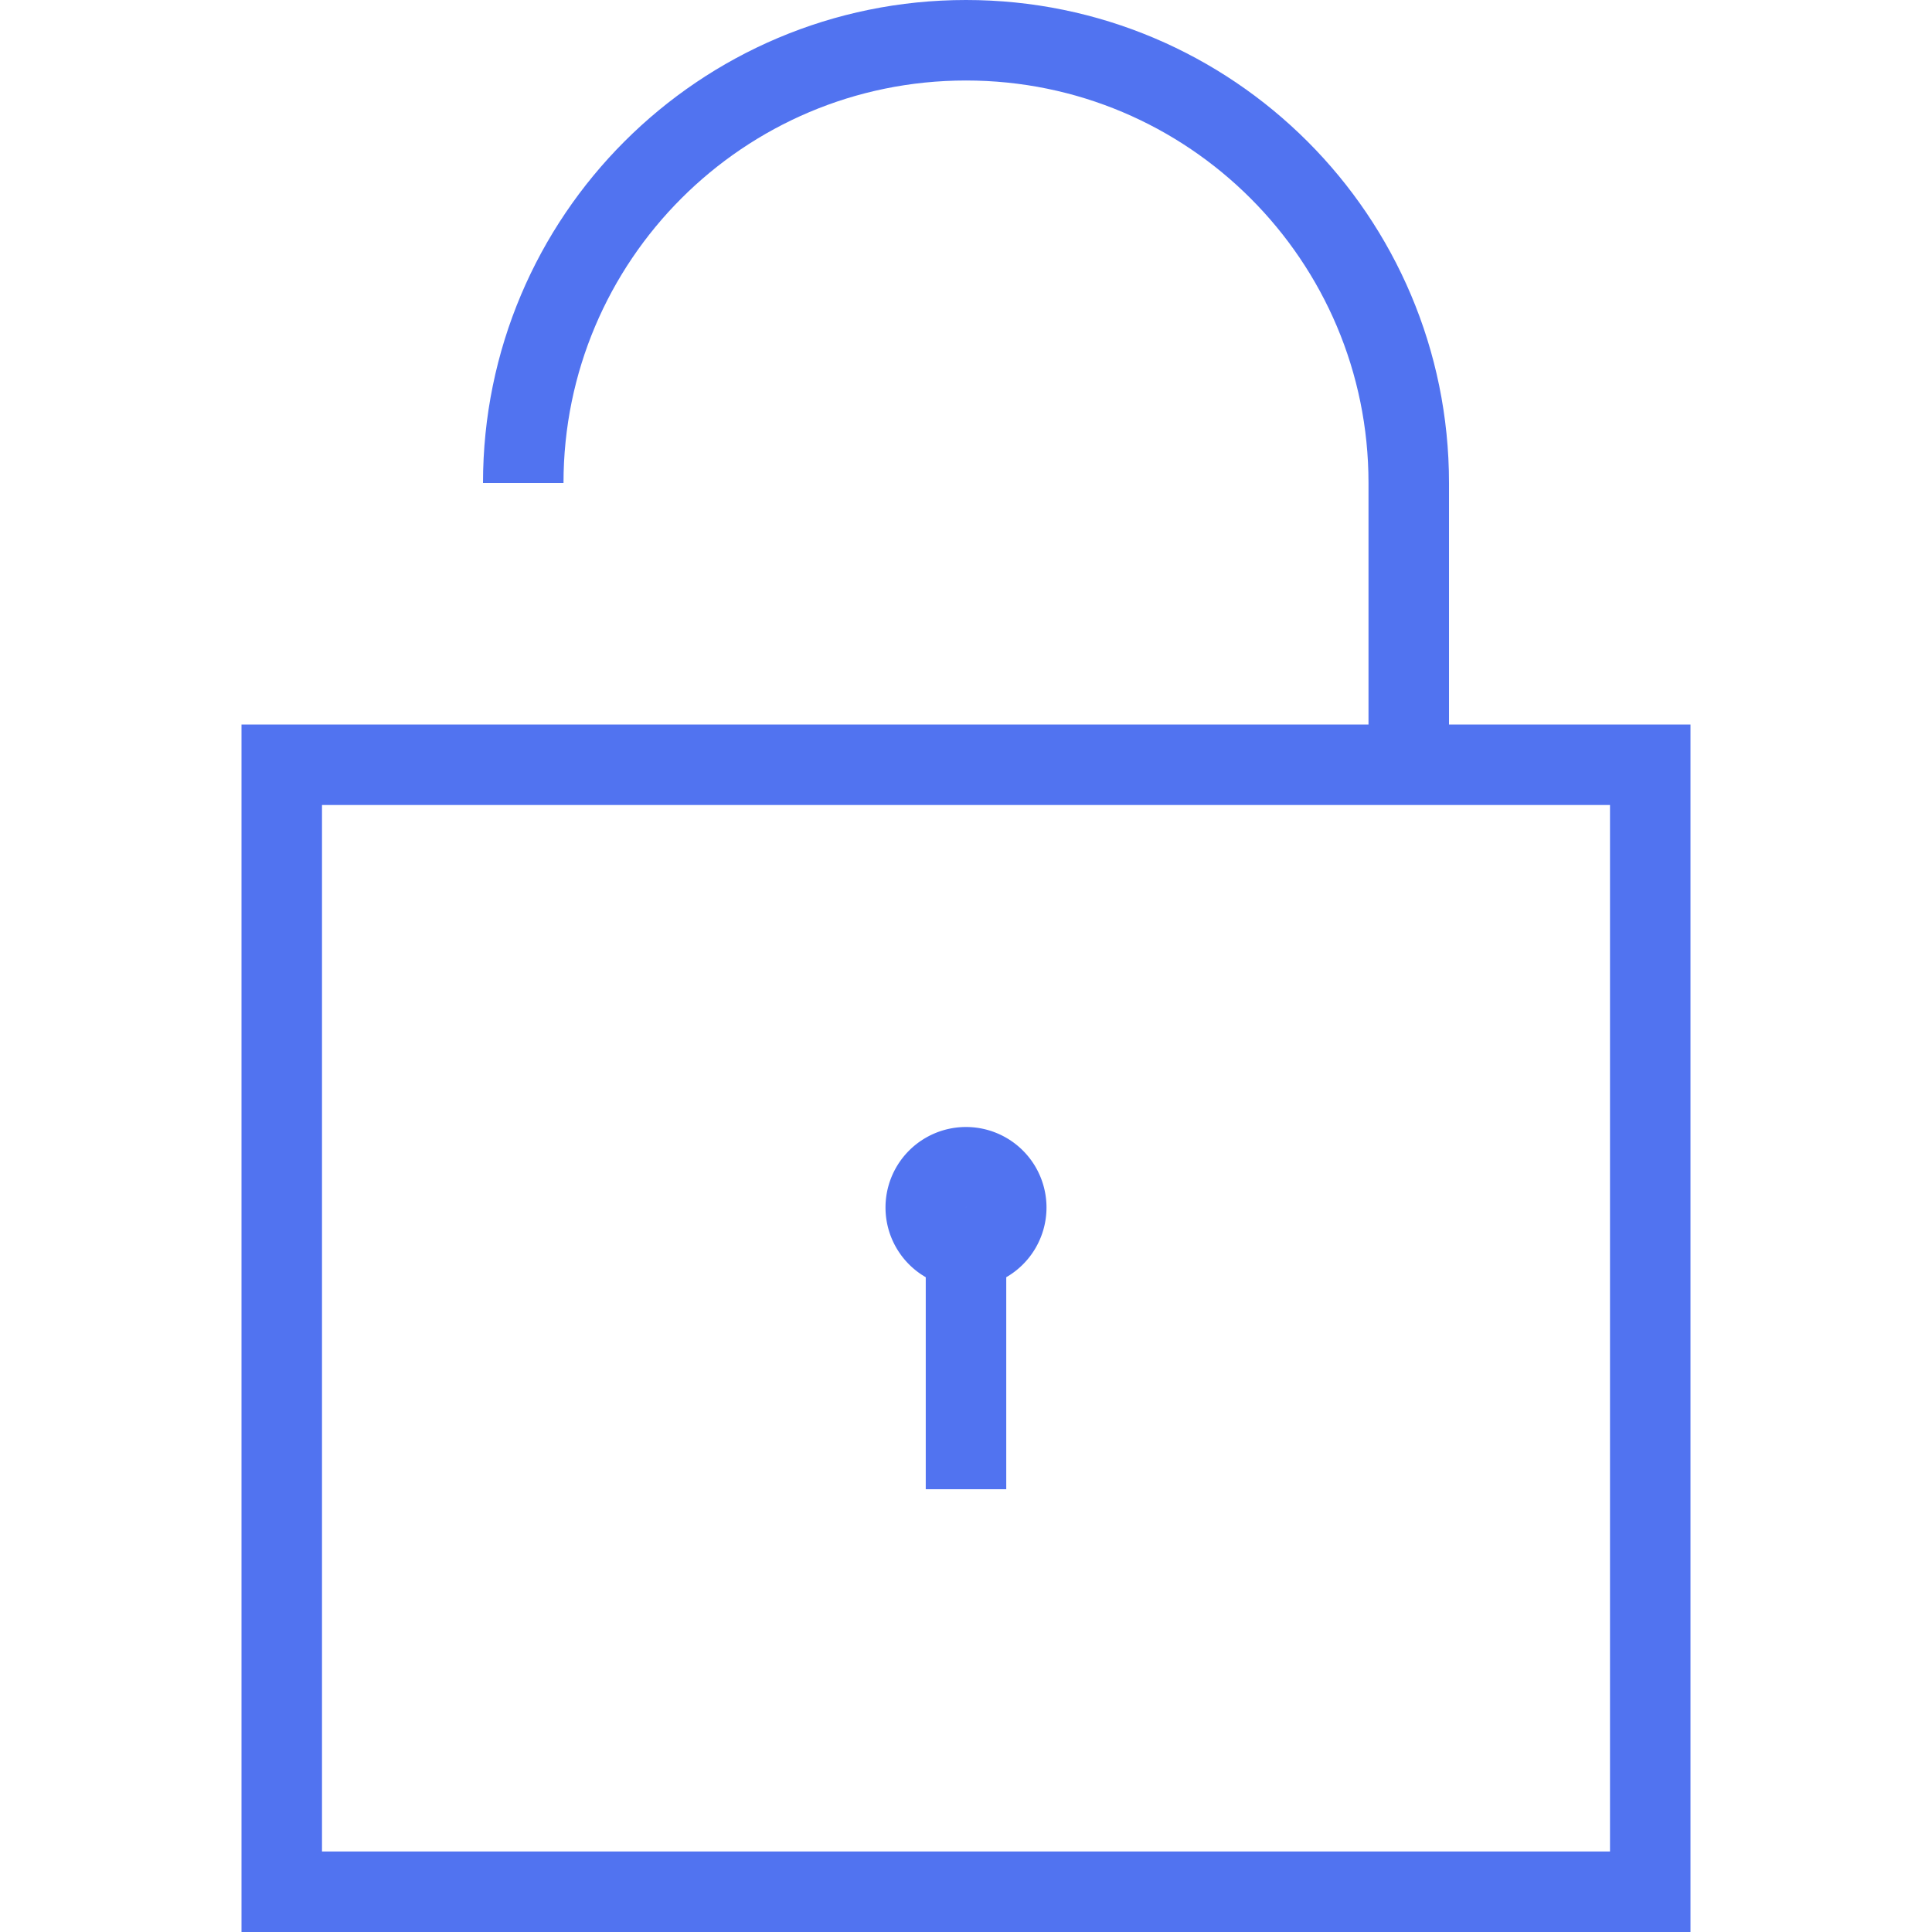 <svg xmlns="http://www.w3.org/2000/svg" viewBox="0 0 48 48" style="stroke: #5173F0;">
  <g stroke-width="2" fill="none" fill-rule="evenodd">
    <path d="M25 30a1 1 0 1 1-2 0 1 1 0 0 1 2 0zm-1 1v6"/>
    <path d="M41 19H7v28h34V19zm-28-7c0-6.075 4.924-11 11-11 6.074 0 11 4.925 11 11v7"/>
  </g>
</svg>